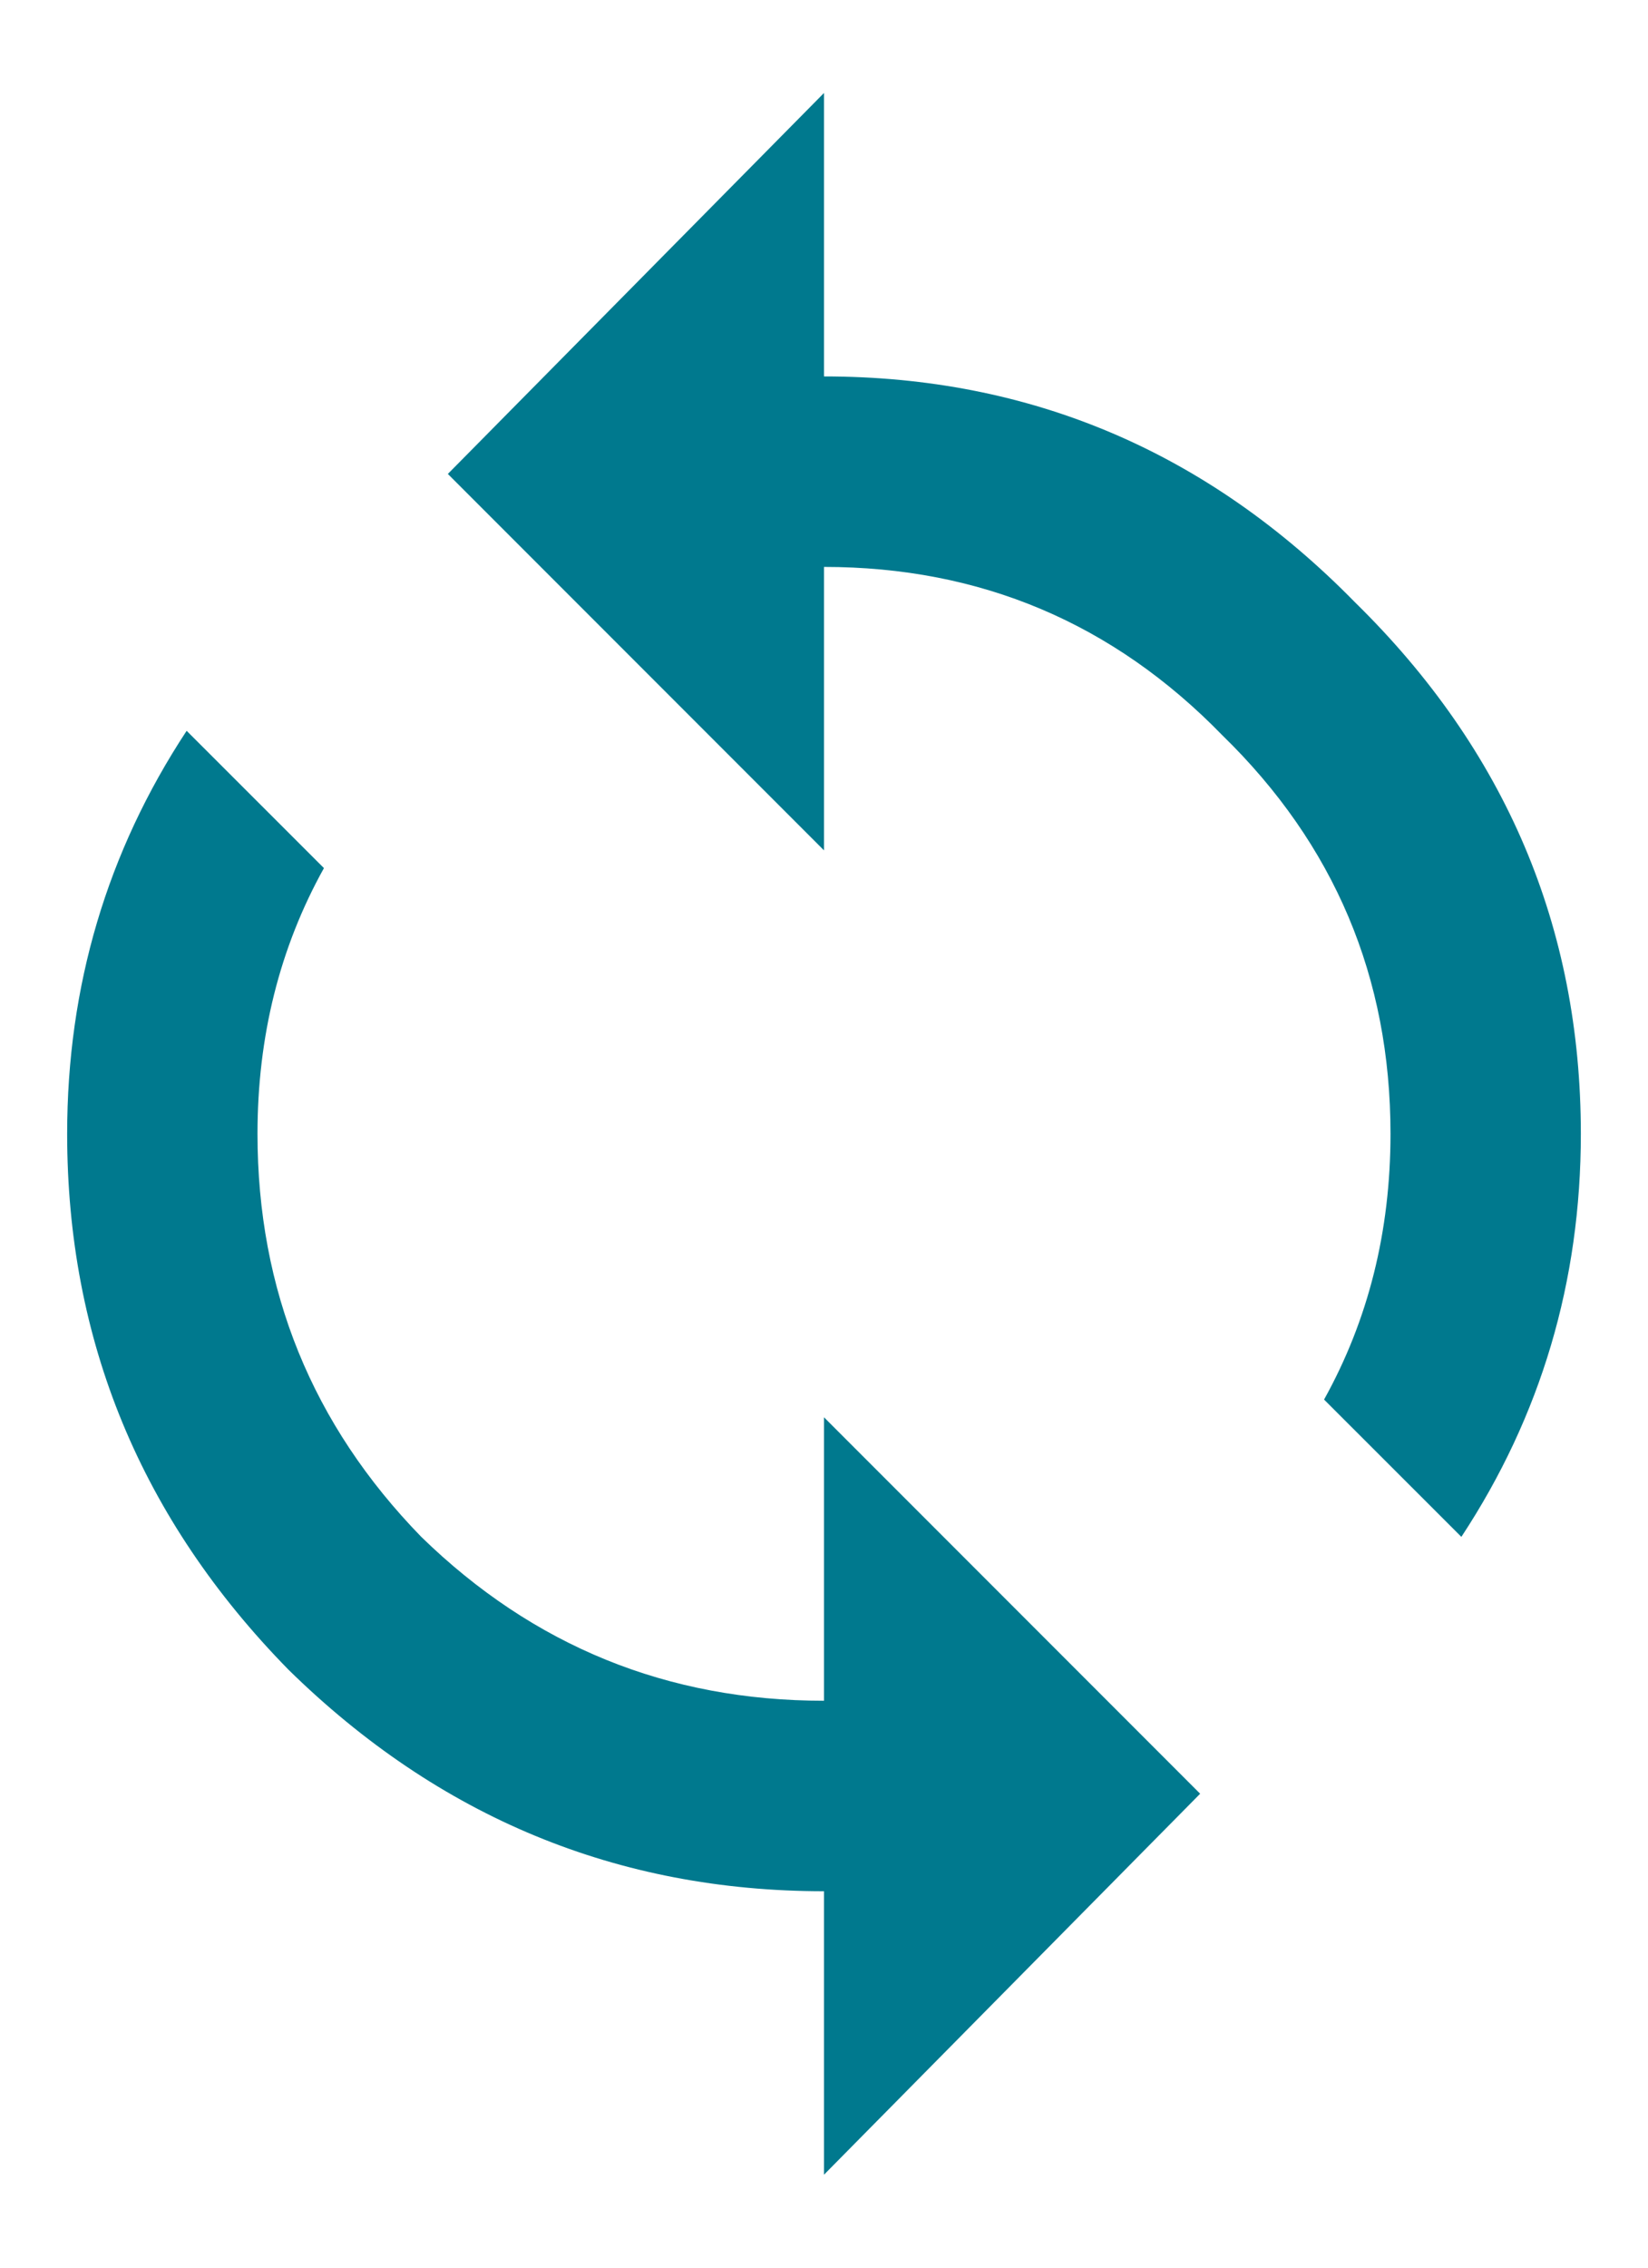 <svg width="16" height="22" viewBox="0 0 16 22" fill="none" xmlns="http://www.w3.org/2000/svg">
<path d="M8 16.5V13.75L11.652 17.402L8 21.098V18.348C5.995 18.348 4.262 17.631 2.801 16.199C1.368 14.738 0.652 13.005 0.652 11C0.652 9.568 1.039 8.264 1.812 7.09L3.145 8.422C2.715 9.195 2.5 10.055 2.5 11C2.5 12.518 3.03 13.822 4.09 14.91C5.178 15.97 6.482 16.5 8 16.5ZM8 3.652C10.005 3.652 11.724 4.383 13.156 5.844C14.617 7.276 15.348 8.995 15.348 11C15.348 12.432 14.961 13.736 14.188 14.91L12.855 13.578C13.285 12.805 13.5 11.945 13.5 11C13.5 9.482 12.956 8.193 11.867 7.133C10.807 6.044 9.518 5.5 8 5.5V8.25L4.348 4.598L8 0.902V3.652Z" fill="#00798E"/>
</svg>
